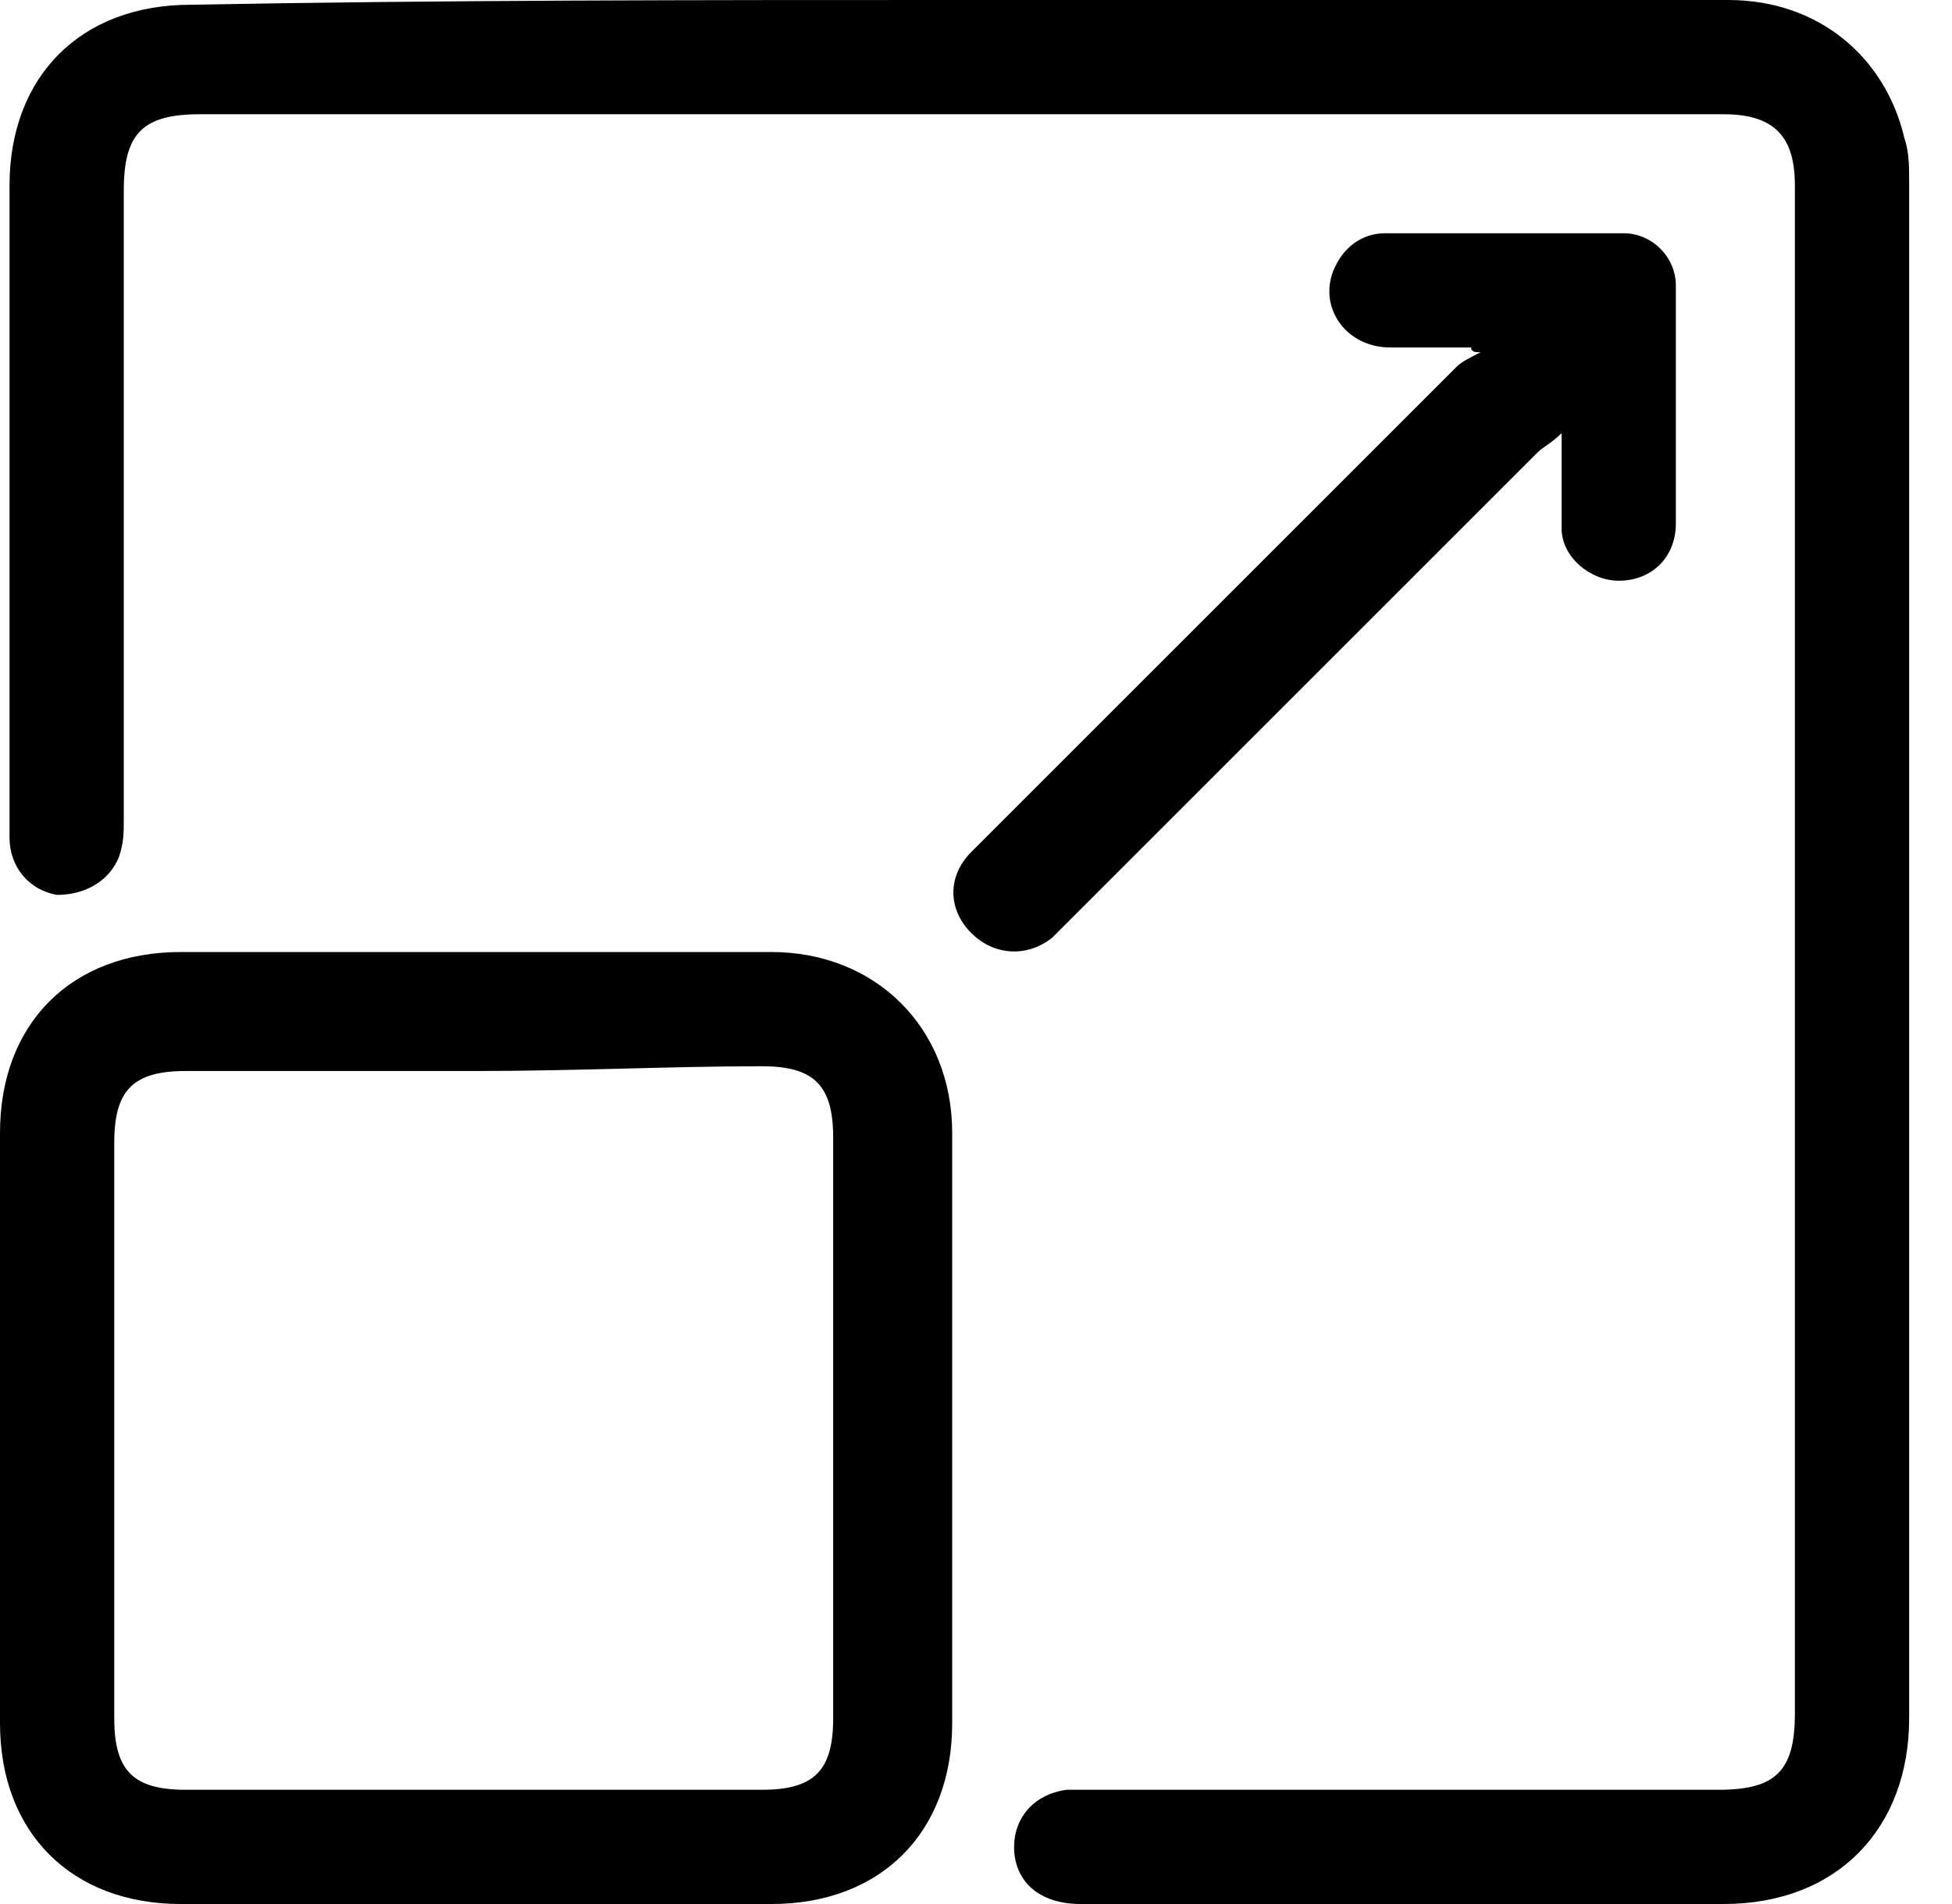 <svg xmlns="http://www.w3.org/2000/svg" width="41" height="40" viewBox="0 0 41 40" fill="none"><path d="M20.1 0C25.5 0 30.9 0 36.3 0C38.2 0 39.6 1.2 40 2.9C40.1 3.2 40.1 3.5 40.1 3.8C40.1 14.6 40.1 25.3 40.1 36.1C40.1 38.4 38.6 40 36.2 40C31.7 40 27.2 40 22.7 40C21.8 40 21.3 39.5 21.3 38.8C21.3 38.2 21.7 37.7 22.4 37.6C22.6 37.6 22.8 37.6 23 37.6C27.4 37.6 31.7 37.6 36.1 37.6C37.3 37.6 37.7 37.2 37.7 36C37.7 25.4 37.7 14.8 37.7 4.1C37.7 4 37.7 4 37.7 3.9C37.7 2.9 37.3 2.4 36.2 2.4C34 2.4 31.8 2.4 29.6 2.4C21.1 2.4 12.6 2.4 4.2 2.4C3 2.4 2.6 2.8 2.6 4C2.6 8.4 2.6 12.8 2.6 17.2C2.6 17.5 2.6 17.7 2.5 18C2.3 18.5 1.8 18.8 1.2 18.8C0.6 18.7 0.2 18.2 0.2 17.6C0.2 15.7 0.2 13.9 0.2 12C0.2 9.3 0.2 6.6 0.2 3.9C0.2 1.6 1.7 0.1 4 0.1C9.3 9.76548e-05 14.7 0 20.1 0Z" fill="black"></path><path d="M10 40C7.9 40 5.9 40 3.8 40C1.5 40 0 38.5 0 36.2C0 32.1 0 28 0 23.8C0 21.5 1.5 20 3.8 20C7.9 20 12.1 20 16.2 20C18.4 20 20 21.6 20 23.8C20 27.9 20 32.1 20 36.2C20 38.5 18.5 40 16.2 40C14.2 40 12.1 40 10 40ZM10 22.5C8 22.5 5.9 22.5 3.9 22.5C2.8 22.5 2.4 22.9 2.4 24C2.4 28 2.4 32.1 2.4 36.1C2.4 37.2 2.8 37.6 3.9 37.6C7.9 37.6 12 37.6 16 37.6C17.1 37.6 17.5 37.2 17.5 36.1C17.5 32 17.5 28 17.5 23.9C17.5 22.8 17.1 22.4 16 22.4C14.1 22.4 12.1 22.5 10 22.5Z" fill="black"></path><path d="M30.9 7.3C30.3 7.3 29.7 7.3 29.2 7.3C28.3 7.3 27.7 6.5 28 5.7C28.2 5.2 28.6 4.9 29.1 4.9C30.8 4.9 32.4 4.9 34.1 4.9C34.7 4.9 35.2 5.4 35.2 6C35.2 7.7 35.2 9.3 35.2 11C35.2 11.7 34.7 12.2 34 12.2C33.4 12.2 32.8 11.7 32.8 11.1C32.8 10.5 32.8 9.9 32.8 9.1C32.6 9.3 32.4 9.4 32.3 9.5C29 12.8 25.7 16.1 22.4 19.4C22.3 19.5 22.2 19.6 22.1 19.7C21.6 20.1 20.9 20.1 20.4 19.6C19.9 19.1 19.9 18.4 20.4 17.9C20.5 17.8 20.6 17.7 20.7 17.6C24 14.3 27.3 11 30.6 7.7C30.7 7.6 30.9 7.5 31.1 7.4C31 7.4 30.9 7.4 30.9 7.3Z" fill="black"></path></svg>